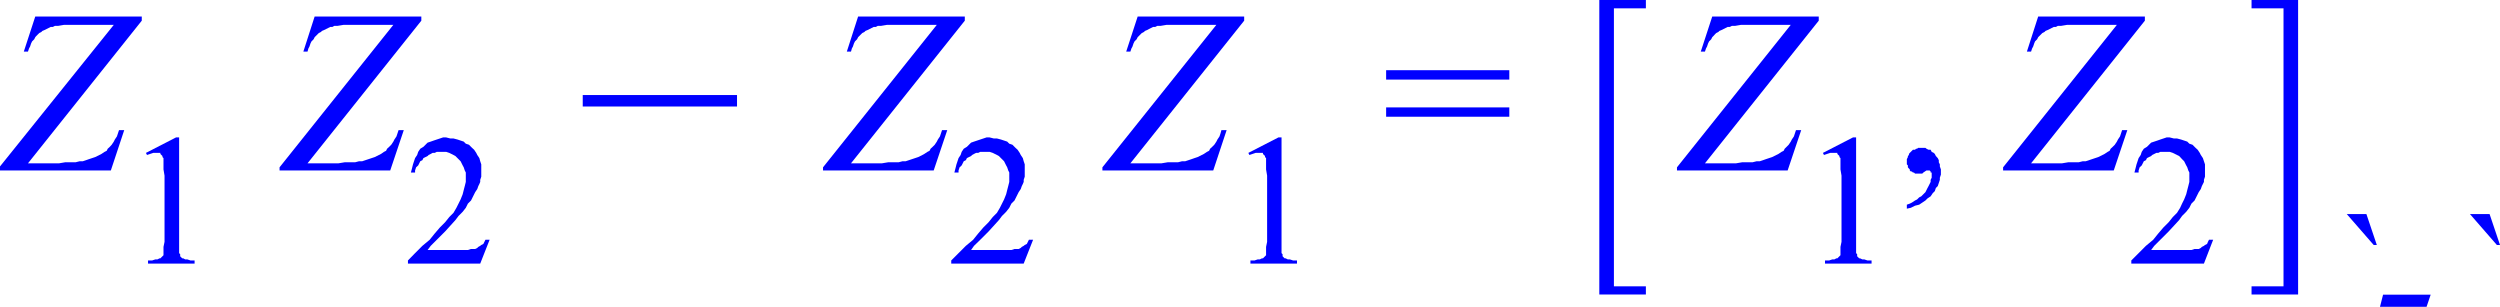 <svg xmlns="http://www.w3.org/2000/svg" xmlns:xlink="http://www.w3.org/1999/xlink" viewBox="0 0 143.89 17.66"><defs><style>.cls-1{fill:none;}.cls-2{clip-path:url(#clip-path);}.cls-3{fill:blue;}</style><clipPath id="clip-path" transform="translate(0 -2.68)"><polygon class="cls-1" points="0 24.98 143.89 24.98 143.89 0 0 0 0 24.98 0 24.98"/></clipPath></defs><title>img_11_239</title><g id="Слой_2" data-name="Слой 2"><g id="Слой_1-2" data-name="Слой 1"><g class="cls-2"><polygon class="cls-3" points="2.03 0.95 1.37 2.97 1.61 2.97 1.67 2.79 1.73 2.68 1.79 2.5 1.85 2.38 1.97 2.26 2.03 2.14 2.08 2.08 2.2 1.96 2.26 1.9 2.38 1.84 2.44 1.78 2.56 1.73 2.68 1.67 2.8 1.61 2.92 1.55 3.04 1.55 3.16 1.49 3.34 1.49 3.69 1.43 4.17 1.43 4.71 1.43 6.55 1.43 0 9.58 0 9.58 0 9.81 6.38 9.81 7.15 7.49 6.85 7.49 6.79 7.67 6.73 7.85 6.61 8.03 6.55 8.15 6.43 8.33 6.32 8.45 6.2 8.56 6.14 8.68 6.02 8.74 5.84 8.86 5.72 8.92 5.6 8.98 5.48 9.04 5.3 9.1 5.12 9.16 4.95 9.22 4.77 9.28 4.59 9.28 4.35 9.34 4.05 9.34 3.75 9.34 3.4 9.4 2.62 9.4 1.61 9.4 8.16 1.19 8.16 0.95 2.03 0.95 2.03 0.95"/><polygon class="cls-3" points="10.13 7.91 8.4 8.8 8.46 8.92 8.64 8.86 8.82 8.8 8.94 8.8 9 8.8 9.12 8.8 9.18 8.8 9.23 8.8 9.23 8.86 9.29 8.92 9.35 8.98 9.35 9.04 9.41 9.1 9.41 9.22 9.41 9.46 9.41 9.75 9.47 10.11 9.47 13.92 9.41 14.21 9.41 14.45 9.41 14.57 9.41 14.69 9.35 14.75 9.29 14.81 9.23 14.87 9.18 14.87 9.06 14.93 8.94 14.93 8.76 14.99 8.52 14.99 8.52 15.17 11.2 15.17 11.2 14.99 10.96 14.99 10.78 14.93 10.66 14.93 10.55 14.87 10.49 14.87 10.43 14.81 10.37 14.75 10.37 14.63 10.31 14.57 10.31 14.39 10.31 14.21 10.31 13.92 10.31 7.91 10.13 7.91 10.13 7.91"/><polygon class="cls-3" points="18.11 0.95 17.46 2.97 17.7 2.97 17.75 2.79 17.81 2.68 17.87 2.5 17.93 2.38 18.05 2.26 18.11 2.14 18.17 2.08 18.29 1.96 18.35 1.9 18.47 1.84 18.53 1.78 18.65 1.73 18.77 1.67 18.89 1.61 19.01 1.55 19.13 1.55 19.24 1.49 19.42 1.49 19.78 1.43 20.26 1.43 20.79 1.43 22.64 1.43 16.09 9.63 16.09 9.81 22.46 9.81 23.24 7.49 22.94 7.49 22.88 7.67 22.82 7.85 22.7 8.03 22.64 8.15 22.52 8.33 22.4 8.45 22.28 8.56 22.22 8.68 22.1 8.74 21.93 8.86 21.81 8.92 21.69 8.98 21.57 9.04 21.39 9.1 21.21 9.16 21.03 9.22 20.85 9.28 20.67 9.28 20.44 9.34 20.14 9.34 19.84 9.34 19.48 9.4 18.71 9.4 17.7 9.4 24.25 1.19 24.25 0.95 18.11 0.95 18.11 0.95"/><polygon class="cls-3" points="25.68 7.91 25.5 7.91 25.32 7.97 25.14 8.03 24.96 8.09 24.79 8.15 24.61 8.21 24.49 8.33 24.37 8.45 24.19 8.56 24.07 8.74 24.01 8.92 23.89 9.1 23.83 9.28 23.77 9.46 23.71 9.7 23.65 9.93 23.89 9.93 23.89 9.81 23.95 9.63 24.07 9.52 24.13 9.4 24.19 9.28 24.31 9.22 24.37 9.1 24.49 9.04 24.61 8.98 24.67 8.92 24.79 8.86 24.9 8.8 25.02 8.8 25.14 8.74 25.26 8.74 25.44 8.74 25.56 8.74 25.68 8.74 25.86 8.8 25.98 8.86 26.1 8.92 26.21 8.98 26.27 9.04 26.39 9.16 26.51 9.28 26.57 9.4 26.63 9.52 26.69 9.63 26.75 9.81 26.81 9.93 26.81 10.11 26.81 10.29 26.81 10.47 26.75 10.71 26.69 10.94 26.63 11.18 26.51 11.48 26.39 11.72 26.27 11.96 26.1 12.25 25.86 12.49 25.62 12.79 25.32 13.09 25.02 13.44 24.73 13.8 24.31 14.15 23.89 14.57 23.48 14.99 23.48 15.17 27.64 15.17 28.18 13.8 27.94 13.8 27.88 13.92 27.82 14.04 27.7 14.1 27.64 14.15 27.53 14.21 27.47 14.27 27.35 14.33 27.23 14.33 27.11 14.33 26.93 14.39 26.69 14.39 26.45 14.39 24.61 14.39 24.79 14.15 25.14 13.8 25.62 13.32 26.21 12.67 26.39 12.43 26.63 12.19 26.81 11.96 26.93 11.72 27.11 11.54 27.23 11.3 27.35 11.06 27.47 10.88 27.53 10.71 27.59 10.59 27.64 10.47 27.64 10.35 27.7 10.17 27.7 10.05 27.7 9.93 27.7 9.81 27.7 9.63 27.7 9.46 27.64 9.28 27.59 9.1 27.47 8.92 27.41 8.8 27.29 8.62 27.17 8.51 26.99 8.33 26.81 8.27 26.69 8.15 26.51 8.09 26.33 8.03 26.1 7.97 25.92 7.97 25.68 7.91 25.68 7.91"/><polygon class="cls-3" points="33.54 5.47 33.54 6.13 42.42 6.13 42.42 5.47 33.54 5.47 33.54 5.47"/><polygon class="cls-3" points="49.39 0.95 48.74 2.97 48.98 2.97 49.03 2.79 49.09 2.68 49.15 2.5 49.21 2.38 49.33 2.26 49.39 2.14 49.45 2.08 49.57 1.96 49.63 1.9 49.75 1.84 49.81 1.78 49.93 1.73 50.05 1.67 50.17 1.61 50.29 1.55 50.41 1.55 50.52 1.49 50.7 1.49 51.06 1.43 51.54 1.43 52.07 1.43 53.92 1.43 47.37 9.63 47.37 9.81 53.74 9.81 54.52 7.49 54.22 7.49 54.16 7.67 54.1 7.85 53.98 8.03 53.92 8.15 53.8 8.33 53.68 8.45 53.56 8.56 53.5 8.68 53.38 8.74 53.2 8.86 53.09 8.92 52.97 8.98 52.85 9.04 52.67 9.1 52.49 9.16 52.31 9.22 52.13 9.28 51.95 9.28 51.72 9.34 51.42 9.34 51.12 9.34 50.76 9.4 49.99 9.4 48.98 9.4 55.53 1.19 55.53 0.95 49.39 0.95 49.39 0.95"/><polygon class="cls-3" points="56.96 7.91 56.78 7.91 56.6 7.97 56.42 8.03 56.24 8.09 56.06 8.15 55.89 8.21 55.77 8.33 55.65 8.45 55.47 8.56 55.35 8.74 55.29 8.92 55.17 9.1 55.11 9.28 55.05 9.46 54.99 9.7 54.93 9.93 55.17 9.93 55.17 9.81 55.23 9.63 55.35 9.52 55.41 9.4 55.47 9.28 55.59 9.22 55.65 9.1 55.77 9.04 55.89 8.98 55.95 8.92 56.06 8.86 56.18 8.8 56.3 8.8 56.42 8.74 56.54 8.74 56.72 8.74 56.84 8.74 56.96 8.74 57.14 8.8 57.26 8.86 57.38 8.92 57.49 8.98 57.55 9.04 57.67 9.16 57.79 9.28 57.85 9.4 57.91 9.52 57.97 9.63 58.03 9.81 58.09 9.93 58.09 10.11 58.09 10.29 58.09 10.47 58.03 10.71 57.97 10.94 57.91 11.18 57.79 11.48 57.67 11.72 57.55 11.96 57.38 12.25 57.14 12.49 56.9 12.79 56.6 13.09 56.3 13.44 56.01 13.8 55.59 14.15 55.17 14.57 54.75 14.99 54.75 15.17 58.92 15.17 59.46 13.8 59.22 13.8 59.16 13.92 59.1 14.04 58.98 14.1 58.92 14.15 58.81 14.21 58.75 14.27 58.63 14.33 58.51 14.33 58.39 14.33 58.21 14.39 57.97 14.39 57.73 14.39 55.89 14.39 56.06 14.15 56.42 13.8 56.9 13.32 57.49 12.67 57.67 12.43 57.91 12.19 58.09 11.96 58.21 11.72 58.39 11.54 58.51 11.3 58.63 11.06 58.75 10.88 58.81 10.71 58.87 10.59 58.92 10.47 58.92 10.35 58.98 10.17 58.98 10.05 58.98 9.93 58.98 9.81 58.98 9.63 58.98 9.46 58.92 9.28 58.87 9.1 58.75 8.92 58.69 8.8 58.57 8.62 58.45 8.51 58.27 8.33 58.09 8.27 57.97 8.15 57.79 8.09 57.61 8.03 57.38 7.97 57.2 7.97 56.96 7.91 56.96 7.91"/><polygon class="cls-3" points="65.48 0.95 64.82 2.97 65.06 2.97 65.12 2.79 65.18 2.68 65.24 2.5 65.3 2.38 65.42 2.26 65.48 2.14 65.54 2.08 65.66 1.96 65.72 1.9 65.84 1.84 65.9 1.78 66.02 1.73 66.13 1.67 66.25 1.61 66.37 1.55 66.49 1.55 66.61 1.49 66.79 1.49 67.15 1.43 67.62 1.43 68.16 1.43 70.01 1.43 63.45 9.63 63.45 9.81 69.83 9.81 70.6 7.49 70.3 7.49 70.25 7.67 70.19 7.85 70.07 8.03 70.01 8.15 69.89 8.33 69.77 8.45 69.65 8.56 69.59 8.68 69.47 8.74 69.29 8.86 69.17 8.92 69.05 8.98 68.93 9.04 68.75 9.1 68.58 9.16 68.4 9.22 68.22 9.28 68.04 9.28 67.8 9.34 67.5 9.34 67.21 9.34 66.85 9.4 66.07 9.4 65.06 9.4 71.61 1.19 71.61 0.95 65.48 0.95 65.48 0.95"/><polygon class="cls-3" points="73.58 7.91 71.85 8.8 71.91 8.92 72.09 8.86 72.27 8.8 72.39 8.8 72.45 8.8 72.57 8.8 72.63 8.8 72.69 8.8 72.69 8.86 72.75 8.92 72.81 8.98 72.81 9.04 72.87 9.1 72.87 9.22 72.87 9.46 72.87 9.75 72.93 10.11 72.93 13.92 72.87 14.21 72.87 14.45 72.87 14.57 72.87 14.69 72.81 14.75 72.75 14.81 72.69 14.87 72.63 14.87 72.51 14.93 72.39 14.93 72.21 14.99 71.97 14.99 71.97 15.17 74.65 15.17 74.65 14.99 74.42 14.99 74.24 14.93 74.12 14.93 74 14.87 73.94 14.87 73.88 14.81 73.82 14.75 73.82 14.63 73.76 14.57 73.76 14.39 73.76 14.21 73.76 13.92 73.76 7.91 73.58 7.91 73.58 7.91"/><path class="cls-3" d="M79.78,6.72v.54h7.09V6.72Zm0,2.14V9.4h7.09V8.86Z" transform="translate(0 -2.68)"/><polygon class="cls-3" points="98.55 0.95 97.89 2.97 98.13 2.97 98.19 2.79 98.25 2.68 98.31 2.5 98.37 2.38 98.49 2.26 98.55 2.14 98.61 2.08 98.72 1.96 98.78 1.9 98.9 1.84 98.96 1.78 99.08 1.73 99.2 1.67 99.32 1.61 99.44 1.55 99.56 1.55 99.68 1.49 99.86 1.49 100.21 1.43 100.69 1.43 101.23 1.43 103.07 1.43 96.52 9.63 96.52 9.81 102.89 9.81 103.67 7.49 103.37 7.49 103.31 7.67 103.25 7.85 103.13 8.03 103.07 8.15 102.95 8.33 102.83 8.45 102.72 8.56 102.66 8.68 102.54 8.74 102.36 8.86 102.24 8.92 102.12 8.98 102 9.04 101.82 9.1 101.64 9.16 101.47 9.22 101.29 9.28 101.11 9.28 100.87 9.34 100.57 9.34 100.27 9.34 99.92 9.4 99.14 9.4 98.13 9.4 104.68 1.19 104.68 0.95 98.55 0.95 98.55 0.95"/><polygon class="cls-3" points="106.65 7.91 104.92 8.8 104.98 8.92 105.16 8.86 105.34 8.8 105.46 8.8 105.52 8.8 105.64 8.8 105.69 8.8 105.75 8.8 105.75 8.86 105.81 8.92 105.87 8.98 105.87 9.04 105.93 9.1 105.93 9.22 105.93 9.46 105.93 9.75 105.99 10.11 105.99 13.92 105.93 14.21 105.93 14.45 105.93 14.57 105.93 14.69 105.87 14.75 105.81 14.81 105.75 14.87 105.69 14.87 105.58 14.93 105.46 14.93 105.28 14.99 105.04 14.99 105.04 15.17 107.72 15.17 107.72 14.99 107.48 14.99 107.3 14.93 107.19 14.93 107.06 14.87 107.01 14.87 106.95 14.81 106.89 14.75 106.89 14.63 106.83 14.57 106.83 14.39 106.83 14.21 106.83 13.92 106.83 7.91 106.65 7.91 106.65 7.91"/><polygon class="cls-3" points="110.58 8.51 110.52 8.51 110.4 8.51 110.34 8.56 110.28 8.56 110.22 8.62 110.1 8.62 110.04 8.68 109.98 8.74 109.92 8.8 109.87 8.86 109.87 8.92 109.81 8.98 109.81 9.04 109.75 9.16 109.75 9.22 109.75 9.28 109.75 9.34 109.75 9.46 109.81 9.52 109.81 9.58 109.81 9.63 109.87 9.7 109.92 9.75 109.92 9.81 109.98 9.87 110.04 9.87 110.1 9.93 110.16 9.93 110.22 9.99 110.28 9.99 110.4 9.99 110.46 9.99 110.52 9.99 110.58 9.99 110.64 9.99 110.7 9.93 110.88 9.81 111 9.81 111 9.81 111.06 9.81 111.06 9.81 111.12 9.87 111.12 9.93 111.18 9.93 111.18 9.99 111.18 10.05 111.18 10.23 111.12 10.35 111.12 10.47 111.06 10.59 111 10.71 110.94 10.82 110.88 10.94 110.82 11.06 110.7 11.18 110.58 11.3 110.46 11.36 110.34 11.48 110.22 11.54 110.04 11.66 109.92 11.72 109.75 11.78 109.75 12.01 109.98 11.96 110.22 11.84 110.46 11.78 110.64 11.66 110.82 11.54 110.94 11.42 111.12 11.3 111.24 11.12 111.36 11 111.42 10.82 111.53 10.71 111.59 10.53 111.65 10.35 111.65 10.23 111.71 10.05 111.71 9.87 111.71 9.75 111.65 9.58 111.65 9.46 111.59 9.34 111.59 9.22 111.53 9.1 111.42 8.98 111.36 8.86 111.3 8.8 111.18 8.74 111.12 8.62 111 8.62 110.88 8.56 110.82 8.51 110.7 8.51 110.58 8.51 110.58 8.51"/><polygon class="cls-3" points="117.31 0.95 116.66 2.97 116.9 2.97 116.96 2.79 117.02 2.68 117.08 2.5 117.13 2.38 117.25 2.26 117.31 2.14 117.37 2.08 117.49 1.96 117.55 1.9 117.67 1.84 117.73 1.78 117.85 1.73 117.97 1.67 118.09 1.61 118.21 1.55 118.33 1.55 118.44 1.49 118.62 1.49 118.98 1.43 119.46 1.43 119.99 1.43 121.84 1.43 115.29 9.63 115.29 9.81 121.66 9.81 122.44 7.49 122.14 7.49 122.08 7.67 122.02 7.85 121.9 8.03 121.84 8.15 121.72 8.33 121.6 8.45 121.48 8.56 121.42 8.68 121.31 8.74 121.13 8.86 121.01 8.92 120.89 8.98 120.77 9.04 120.59 9.1 120.41 9.16 120.23 9.22 120.05 9.28 119.88 9.28 119.64 9.34 119.34 9.34 119.04 9.34 118.68 9.4 117.91 9.4 116.9 9.4 123.45 1.19 123.45 0.95 117.31 0.95 117.31 0.95"/><polygon class="cls-3" points="124.88 7.91 124.7 7.91 124.52 7.97 124.34 8.03 124.17 8.09 123.99 8.15 123.81 8.21 123.69 8.33 123.57 8.45 123.39 8.56 123.27 8.74 123.21 8.92 123.09 9.1 123.03 9.28 122.97 9.46 122.91 9.7 122.85 9.93 123.09 9.93 123.09 9.81 123.15 9.63 123.27 9.52 123.33 9.4 123.39 9.28 123.51 9.22 123.57 9.1 123.69 9.04 123.81 8.98 123.87 8.92 123.99 8.86 124.11 8.8 124.22 8.8 124.34 8.74 124.46 8.74 124.64 8.74 124.76 8.74 124.88 8.74 125.06 8.8 125.18 8.86 125.3 8.92 125.42 8.98 125.48 9.04 125.59 9.16 125.71 9.28 125.77 9.4 125.83 9.52 125.89 9.63 125.95 9.81 126.01 9.93 126.01 10.11 126.01 10.29 126.01 10.47 125.95 10.71 125.89 10.94 125.83 11.18 125.71 11.48 125.59 11.72 125.48 11.96 125.3 12.25 125.06 12.49 124.82 12.79 124.52 13.09 124.22 13.44 123.93 13.8 123.51 14.15 123.09 14.57 122.67 14.99 122.67 15.17 126.85 15.17 127.38 13.8 127.14 13.8 127.08 13.92 127.03 14.04 126.91 14.1 126.85 14.15 126.73 14.21 126.67 14.27 126.55 14.33 126.43 14.33 126.31 14.33 126.13 14.39 125.89 14.39 125.65 14.39 123.81 14.39 123.99 14.15 124.34 13.8 124.82 13.32 125.42 12.67 125.59 12.43 125.83 12.19 126.01 11.96 126.13 11.72 126.31 11.54 126.43 11.3 126.55 11.06 126.67 10.88 126.73 10.71 126.79 10.59 126.85 10.47 126.85 10.35 126.91 10.17 126.91 10.05 126.91 9.93 126.91 9.81 126.91 9.63 126.91 9.46 126.85 9.28 126.79 9.1 126.67 8.92 126.61 8.8 126.49 8.62 126.37 8.51 126.19 8.33 126.01 8.27 125.89 8.15 125.71 8.09 125.53 8.03 125.3 7.97 125.12 7.97 124.88 7.91 124.88 7.91"/><polygon class="cls-3" points="92.05 0 92.05 16.95 94.73 16.95 94.73 16.48 92.89 16.48 92.89 0.48 94.73 0.48 94.73 0 92.05 0 92.05 0"/><polygon class="cls-3" points="129.59 0 129.59 0.48 131.43 0.48 131.43 16.48 129.59 16.48 129.59 16.95 132.27 16.95 132.27 0 129.59 0 129.59 0"/><path class="cls-3" d="M135.07,15l1.55,1.78h.18L136.2,15Zm7.09,0,1.55,1.78h.18l-.6-1.78Zm-5,4.64-.18.71h2.68l.24-.71Z" transform="translate(0 -2.68)"/></g></g></g></svg>